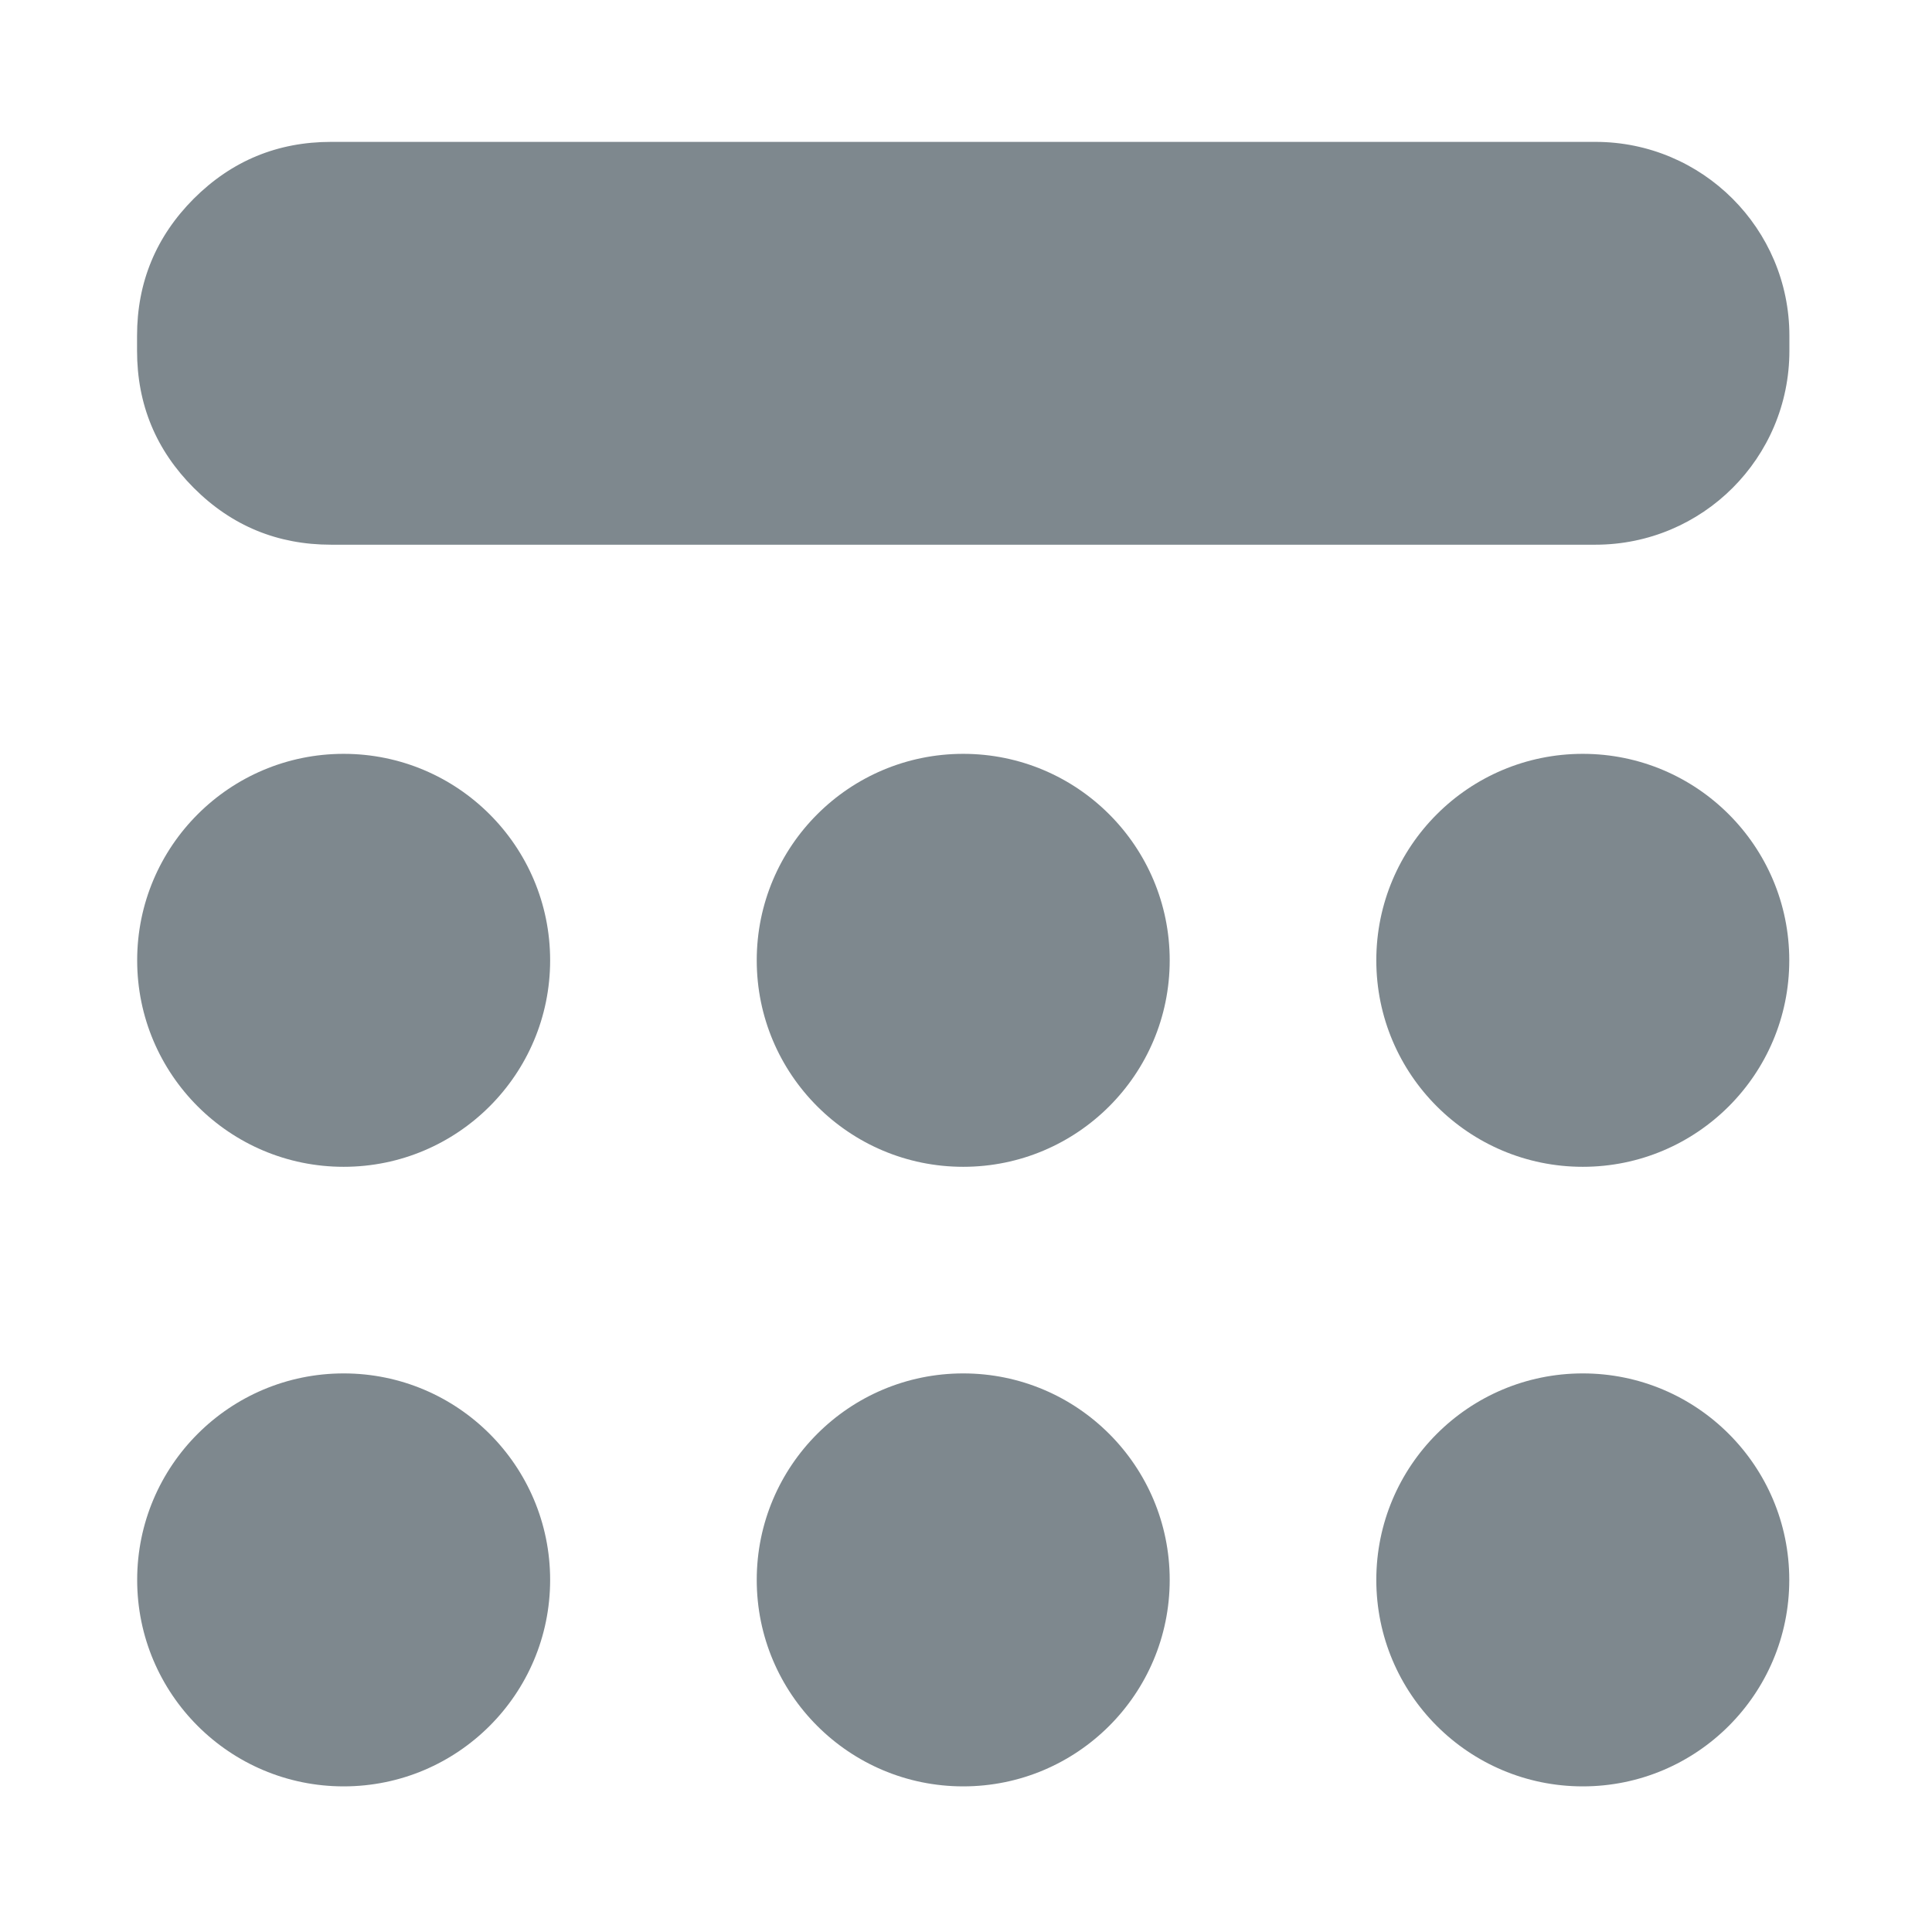 <svg xmlns="http://www.w3.org/2000/svg" width="16" height="16"><g fill="#7E888E" transform="translate(1 1)"><circle cx="6.977" cy="6.953" r="1.71"/><circle cx="6.977" cy="12.084" r="1.71"/><circle cx="1.846" cy="6.953" r="1.71"/><circle cx="1.846" cy="12.084" r="1.71"/><circle cx="12.108" cy="6.953" r="1.71"/><path d="M12.213.175H1.742c-.444 0-.823.157-1.137.47-.313.314-.47.693-.47 1.136v.124c0 .444.157.823.47 1.136.314.314.693.47 1.137.47h10.47c.888 0 1.607-.718 1.607-1.606v-.124c0-.887-.72-1.606-1.606-1.606"/><circle cx="12.108" cy="12.084" r="1.71"/></g></svg>